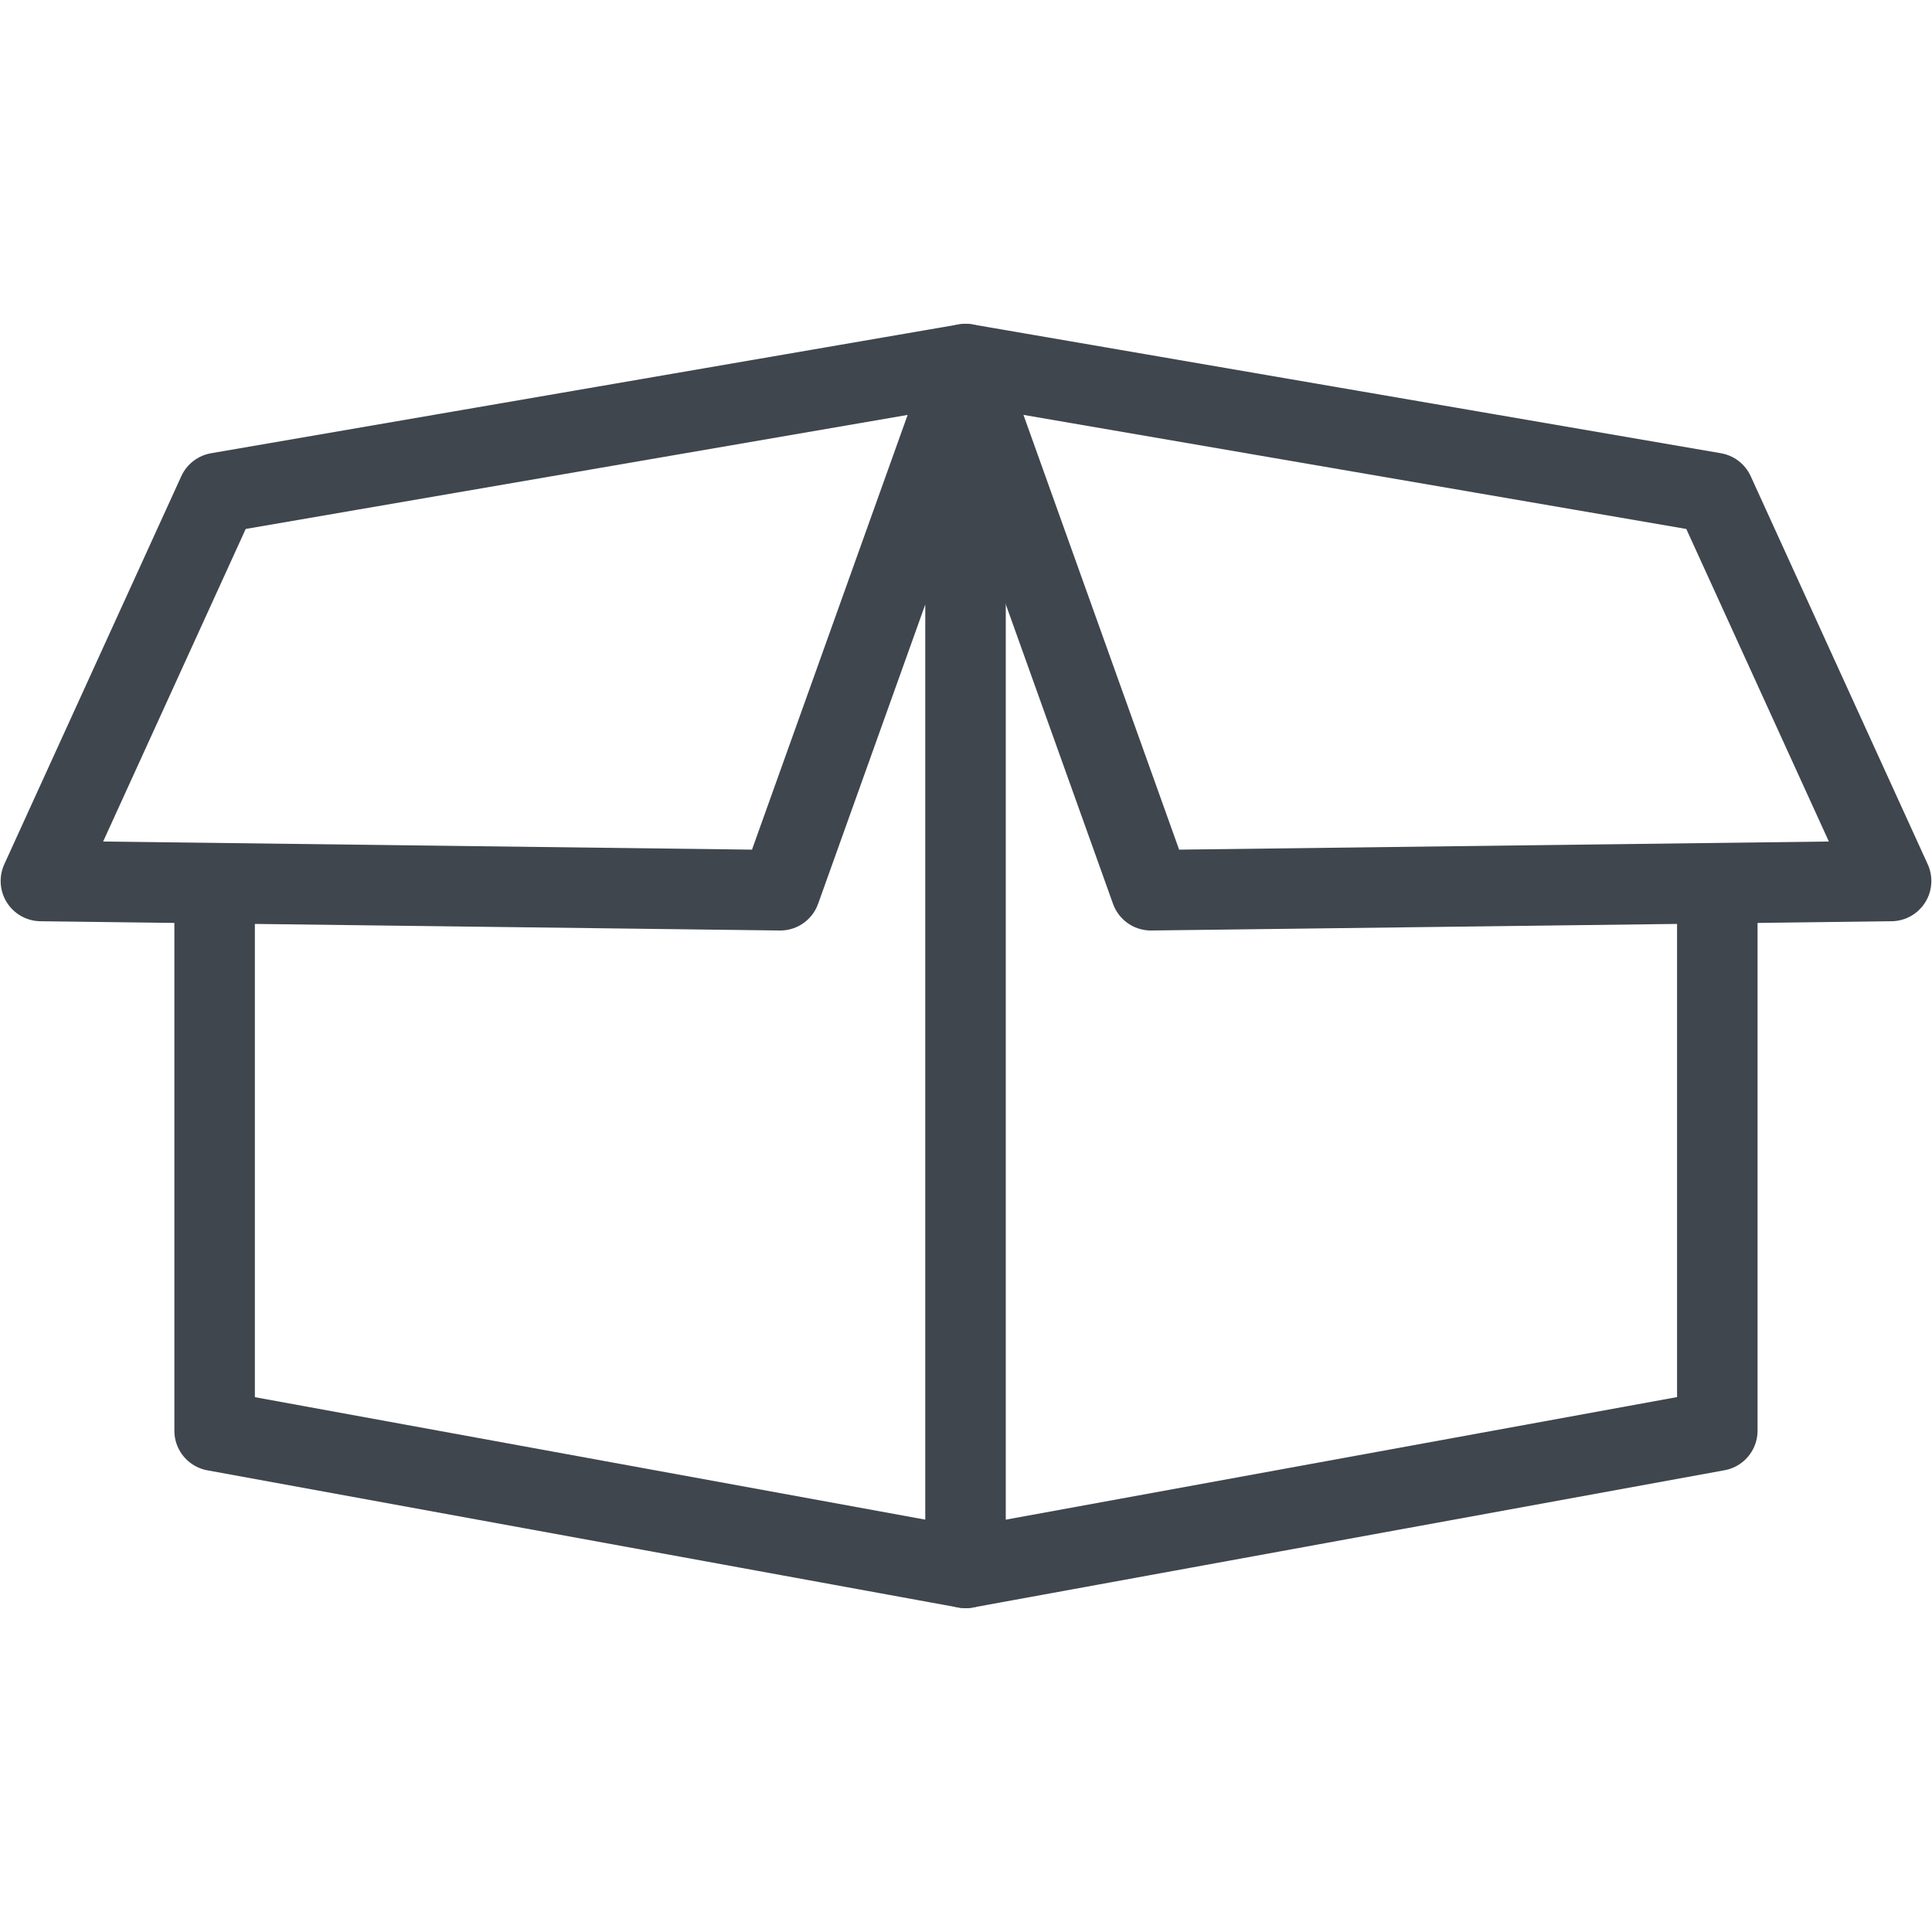 <svg width="24" height="24" viewBox="0 0 24 24" fill="none" xmlns="http://www.w3.org/2000/svg">
<path d="M11.871 4.973L9.692 11.059L0.508 10.944L2.707 6.123L11.994 4.523V19.477L2.666 17.773V11.258" stroke="#3F464D" stroke-linecap="round" stroke-linejoin="round"/>
<path d="M11.996 19.477L21.333 17.772V11.257" stroke="#3F464D" stroke-linecap="round" stroke-linejoin="round"/>
<path d="M12.118 4.973L14.297 11.059L23.492 10.944L21.293 6.123L11.996 4.523" stroke="#3F464D" stroke-linecap="round" stroke-linejoin="round"/>
</svg>
